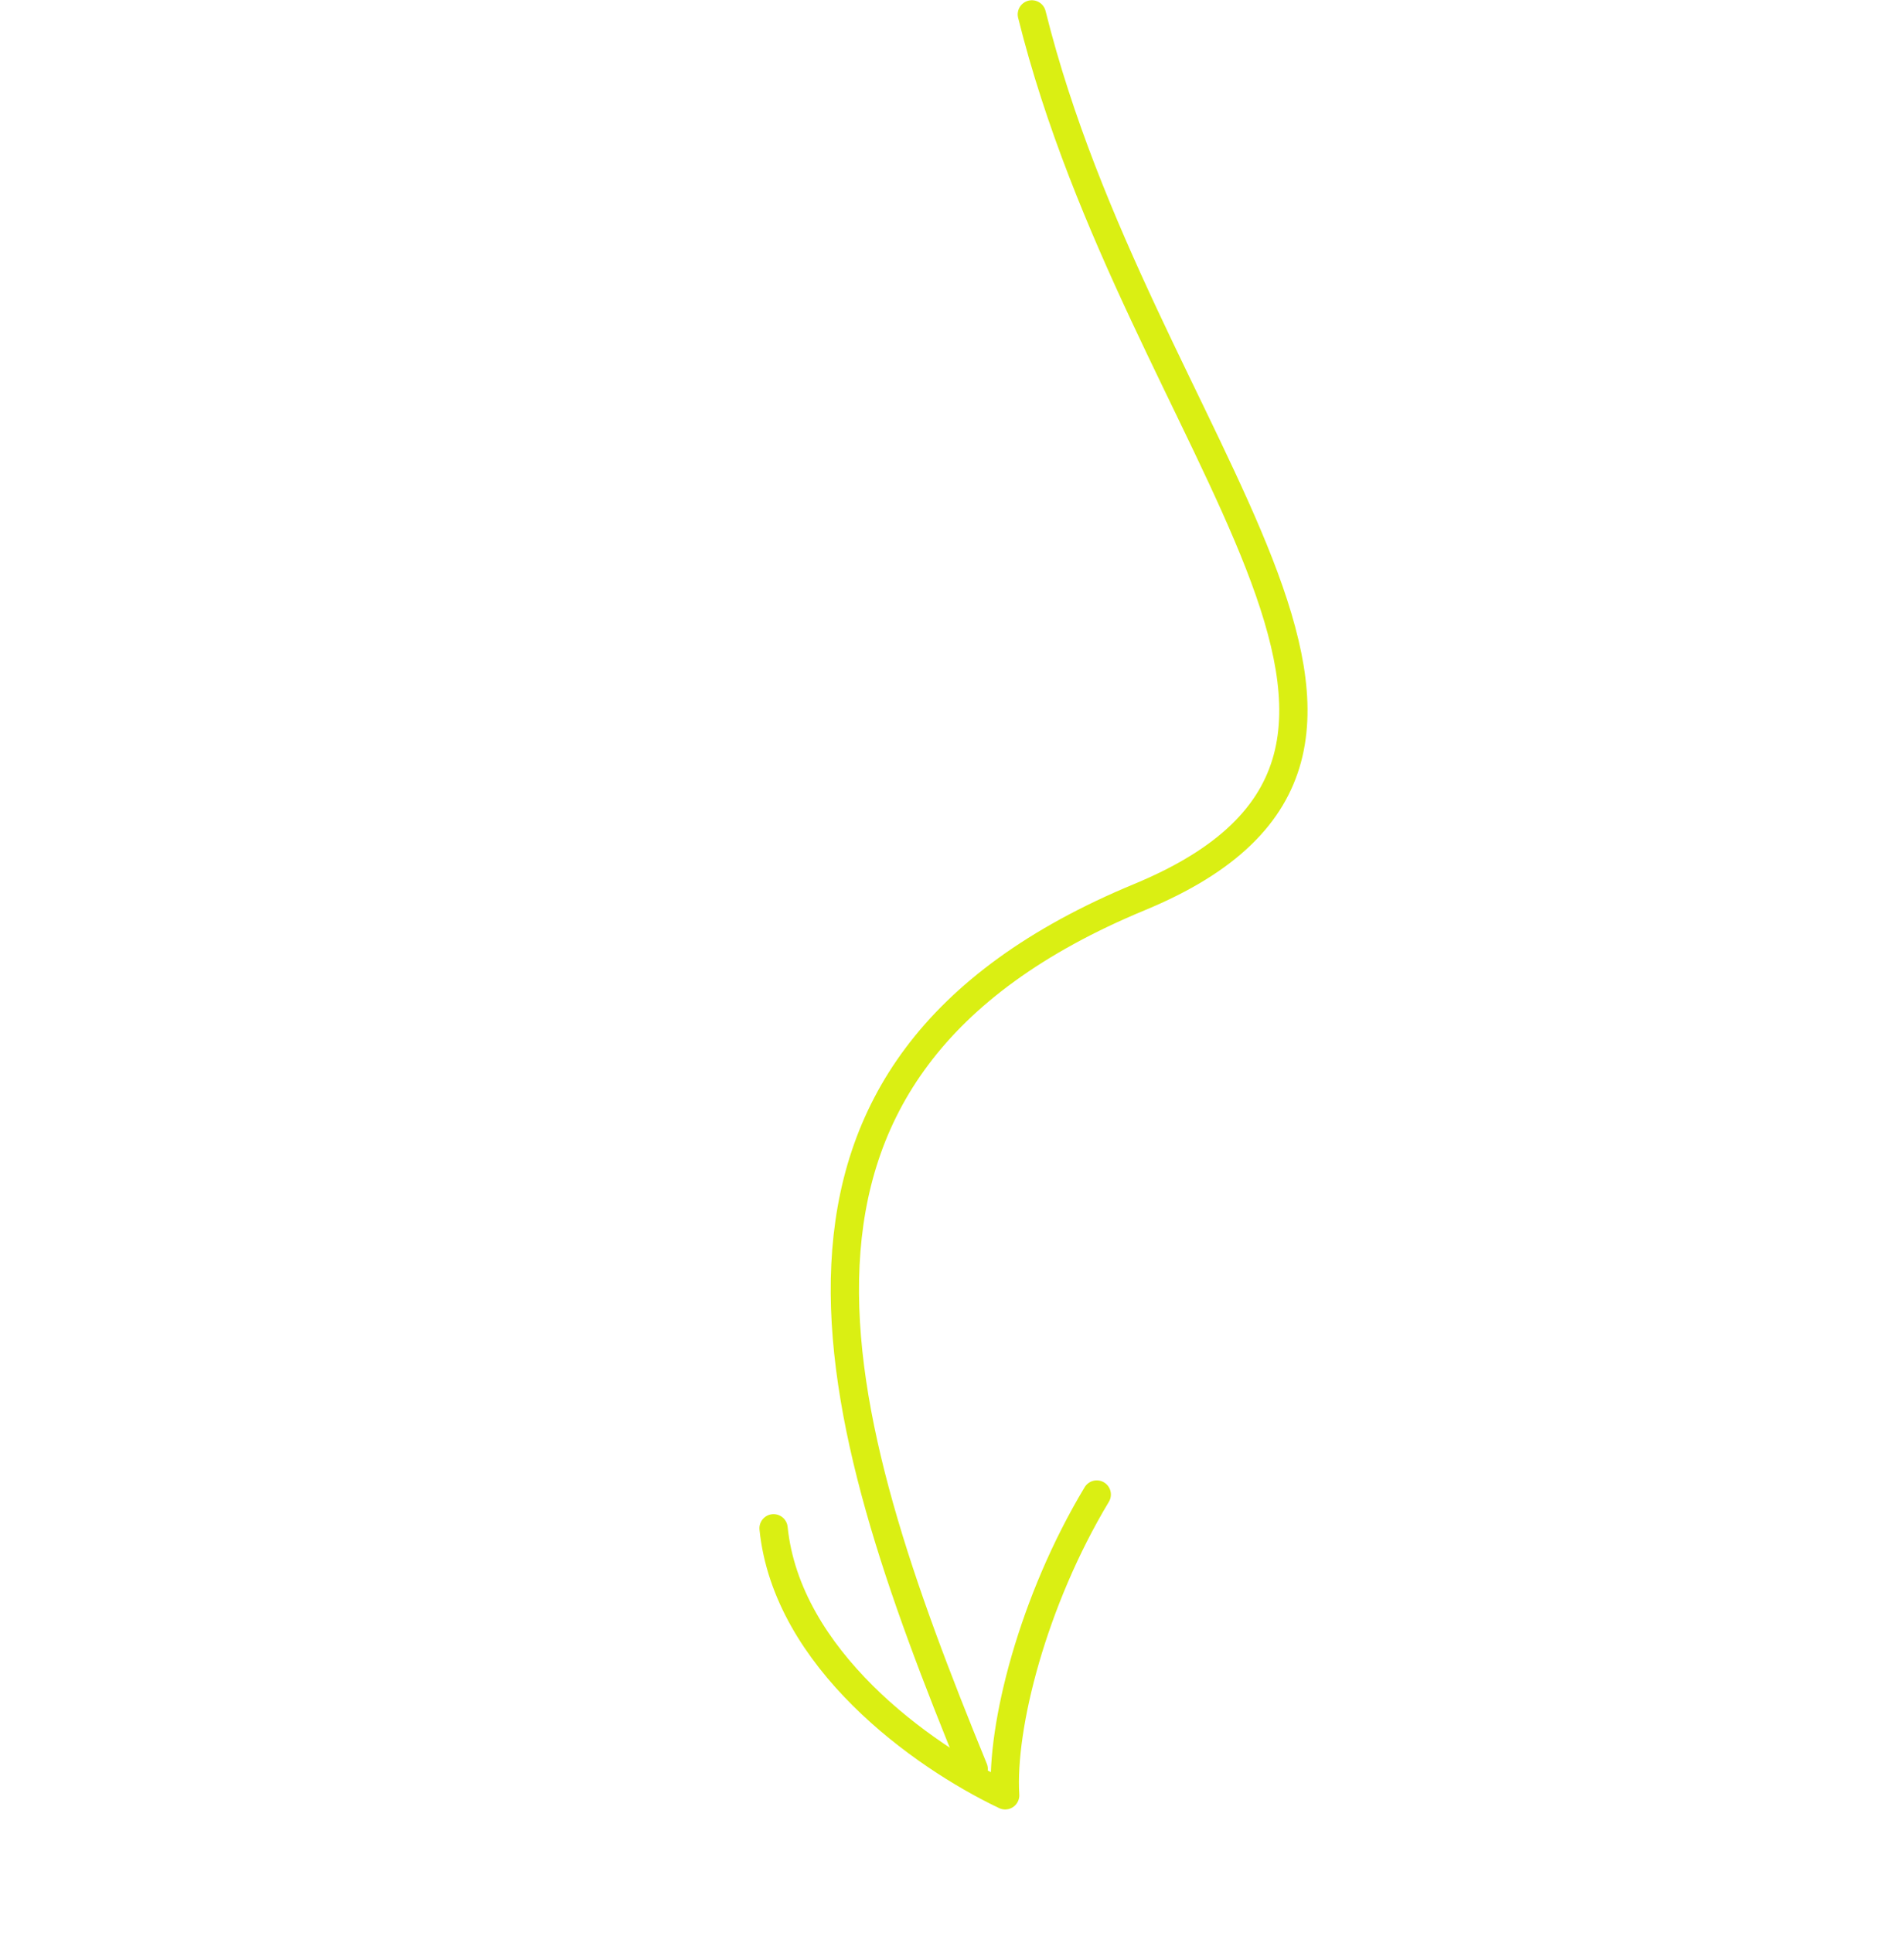 <?xml version="1.0" encoding="UTF-8"?> <svg xmlns="http://www.w3.org/2000/svg" width="202" height="205" viewBox="0 0 202 205" fill="none"><path d="M82.069 162.07C83.48 175.903 97.739 186.157 106.641 190.389C106.19 183.095 109.582 169.753 116.358 158.49" stroke="#DAEF13" stroke-width="3" stroke-linecap="round" stroke-linejoin="round"></path><path d="M103.301 187.597C87.871 149.92 76.582 113.476 120.902 95.132C158.483 79.576 120.947 47.573 109.471 1.527" stroke="#DAEF13" stroke-width="3" stroke-linecap="round" stroke-linejoin="round"></path></svg> 